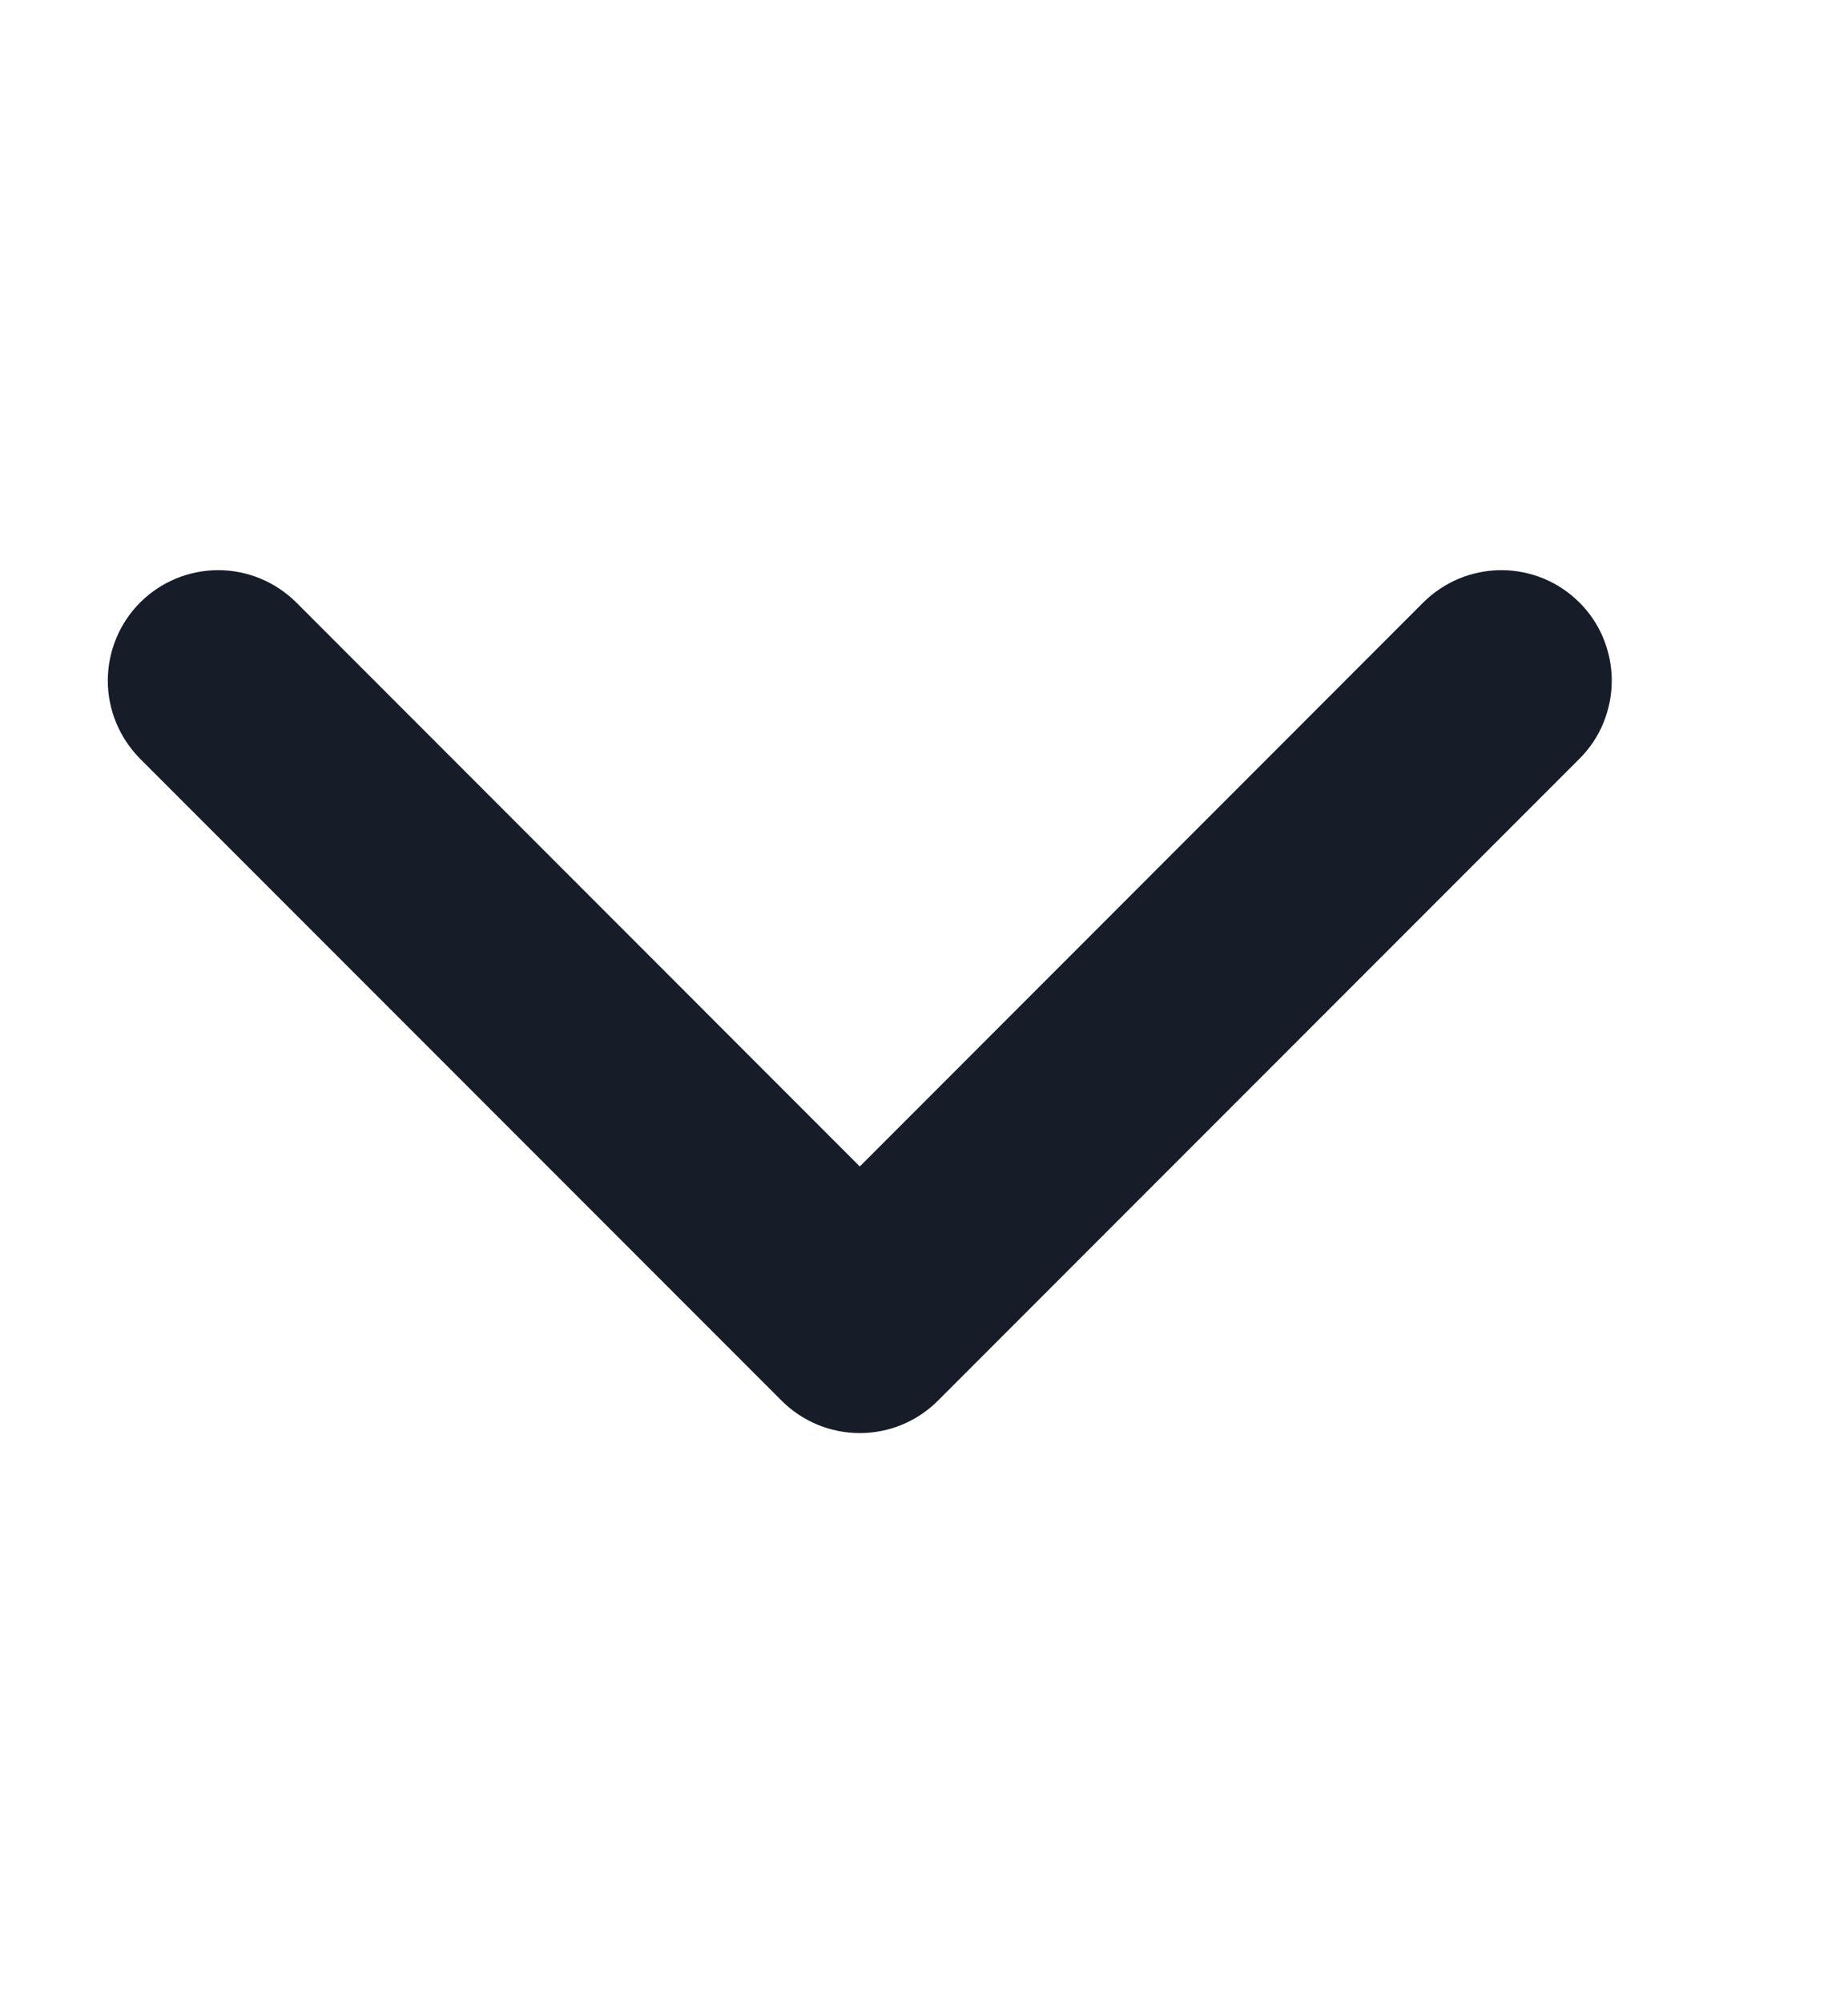 <svg width="12" height="13" viewBox="0 0 12 13" fill="none" xmlns="http://www.w3.org/2000/svg">
<path d="M5.583 7.782L1.818 4.016L1.818 4.016C1.711 3.91 1.567 3.85 1.417 3.85C1.267 3.85 1.122 3.91 1.016 4.016C0.91 4.122 0.85 4.267 0.85 4.417C0.85 4.567 0.91 4.711 1.016 4.818L5.182 8.984C5.182 8.984 5.182 8.984 5.182 8.984C5.235 9.037 5.297 9.078 5.366 9.107C5.435 9.135 5.509 9.15 5.583 9.15C5.658 9.15 5.731 9.135 5.8 9.107C5.869 9.078 5.931 9.037 5.984 8.984C5.984 8.984 5.984 8.984 5.984 8.984L10.15 4.818C10.203 4.765 10.245 4.703 10.273 4.634C10.301 4.565 10.316 4.491 10.316 4.417C10.316 4.342 10.301 4.269 10.273 4.2C10.245 4.131 10.203 4.069 10.15 4.016C10.097 3.963 10.035 3.922 9.966 3.893C9.897 3.865 9.824 3.85 9.749 3.85C9.675 3.85 9.601 3.865 9.532 3.893C9.464 3.922 9.401 3.963 9.348 4.016L9.348 4.016L5.583 7.782Z" fill="#161C28" stroke="#161C28" stroke-width="0.3"/>
</svg>
